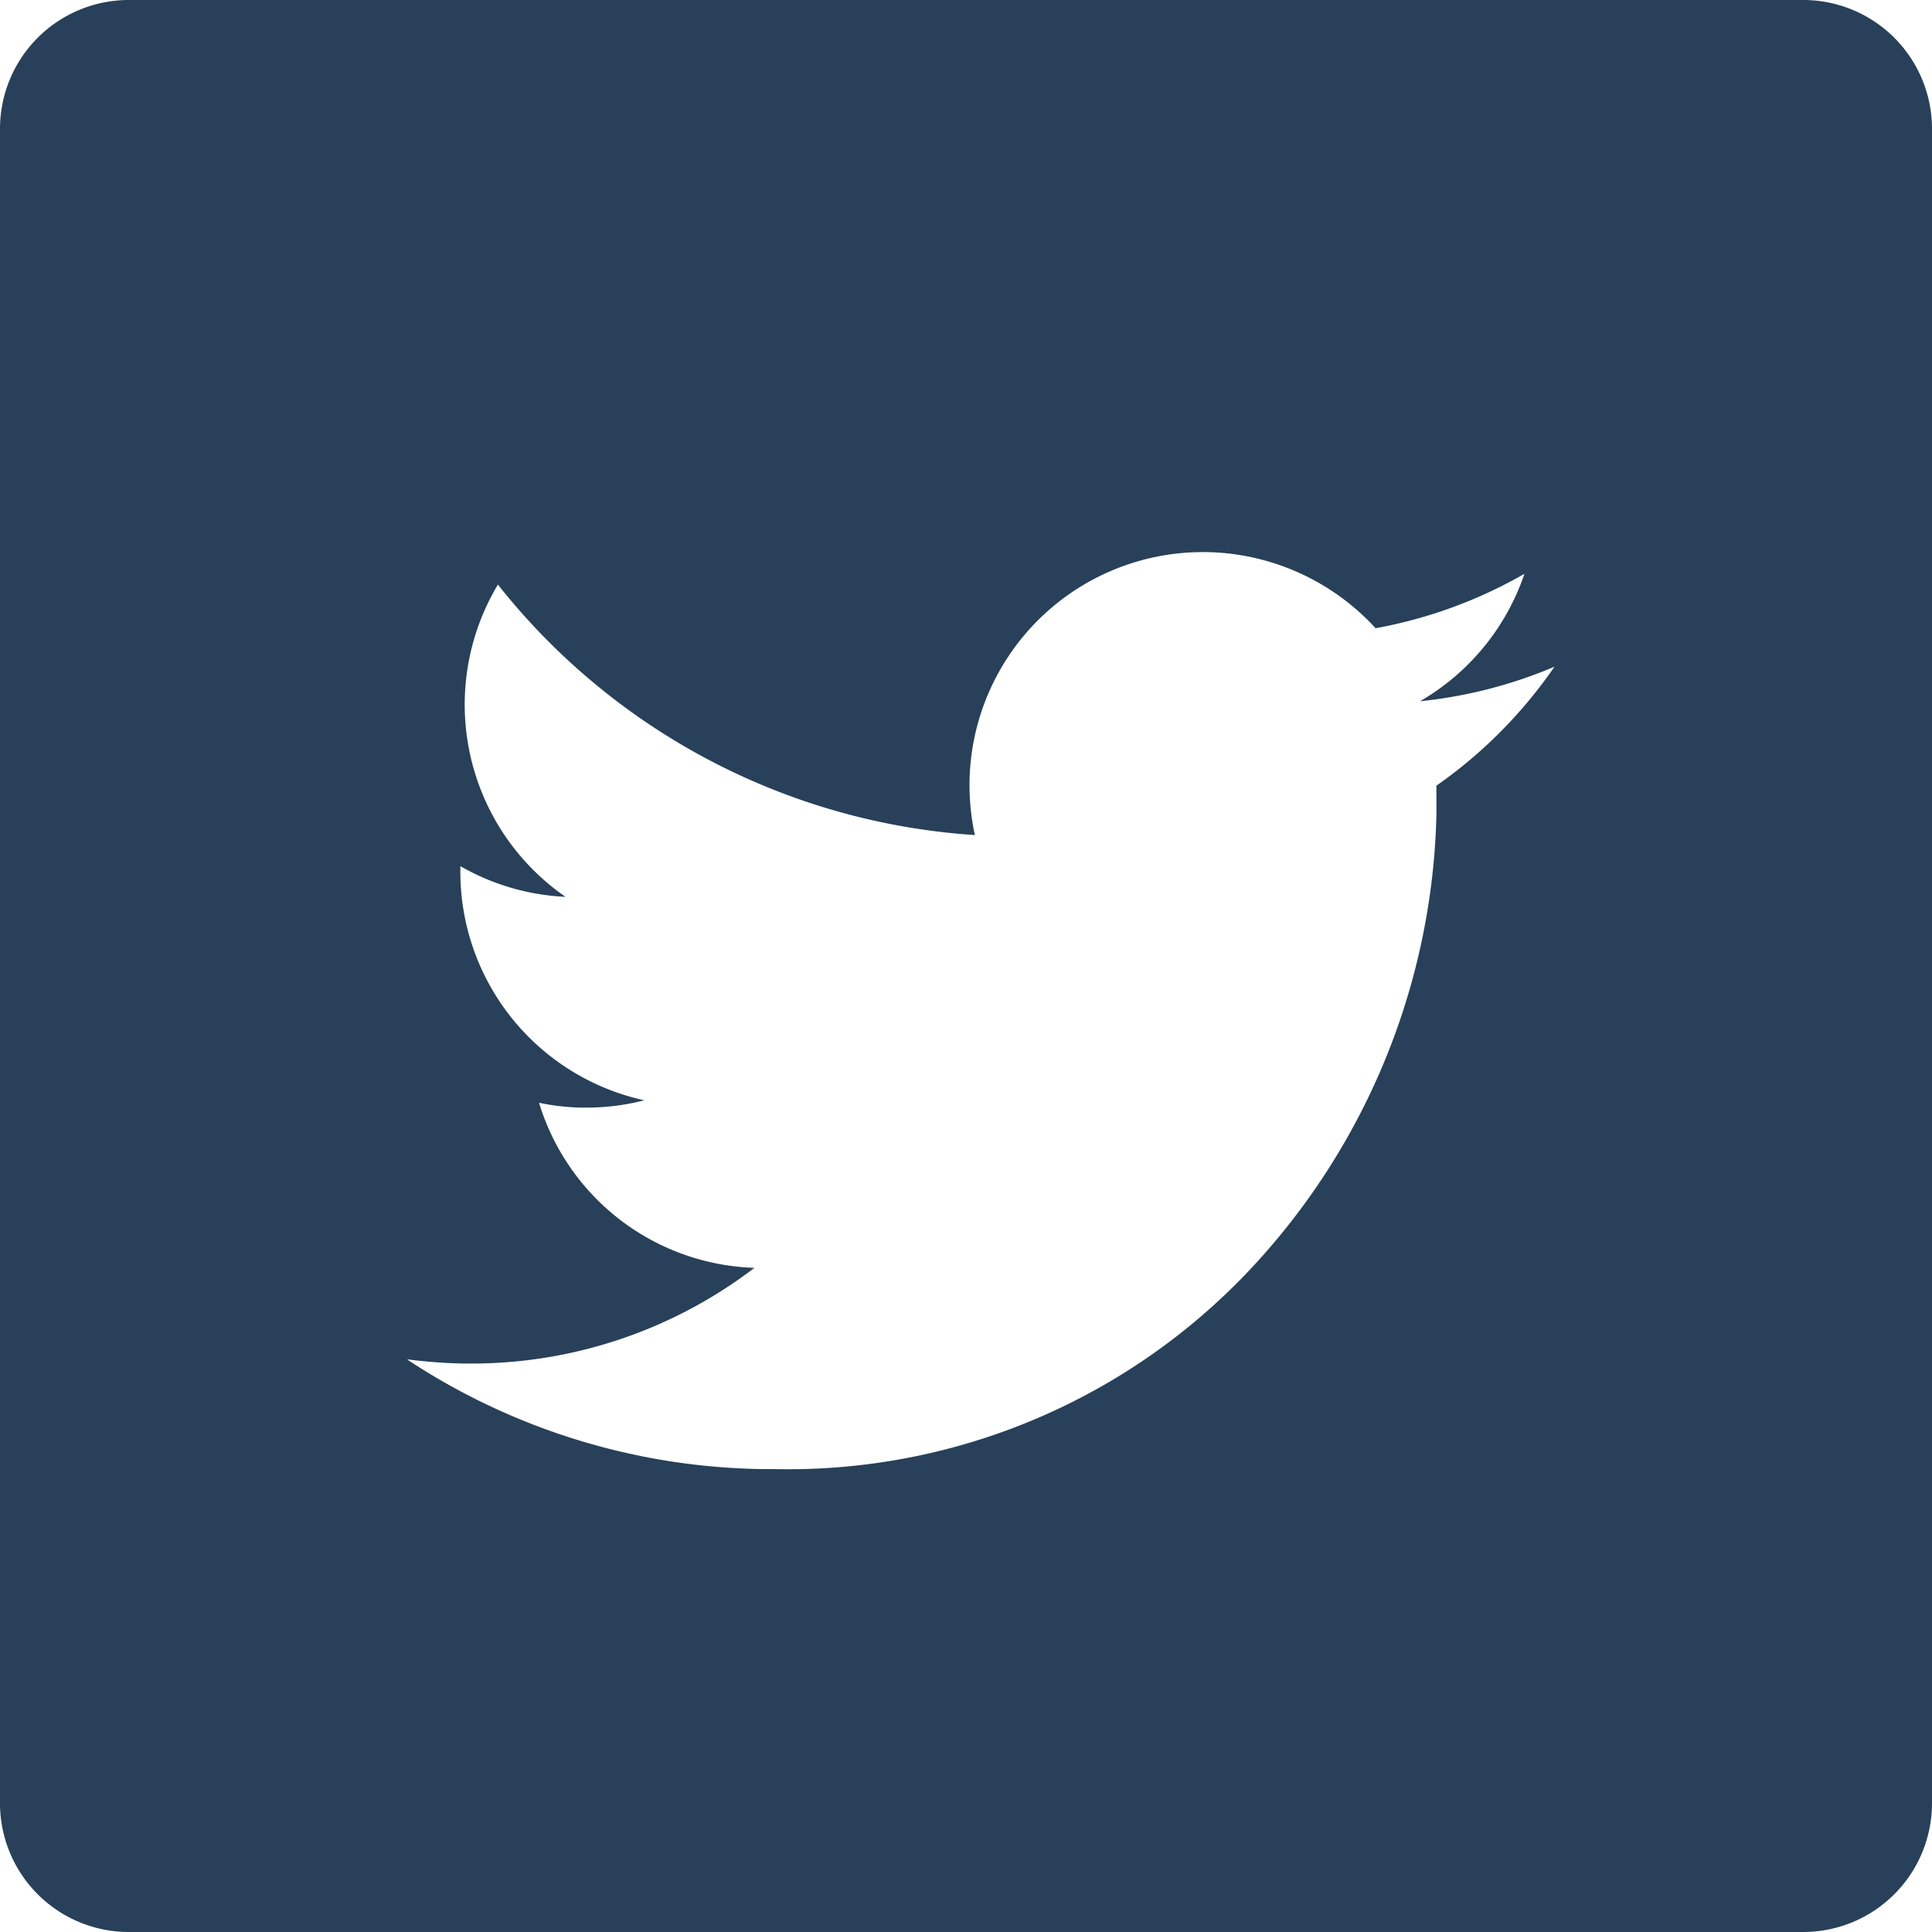 <svg xmlns="http://www.w3.org/2000/svg" viewBox="0 0 33.552 33.552"><path fill="#284059" d="M31.315 33.552H2.237A2.237 2.237 0 0 1 0 31.315V2.237A2.237 2.237 0 0 1 2.237 0h29.078a2.237 2.237 0 0 1 2.237 2.237v29.078a2.237 2.237 0 0 1-2.237 2.237ZM7.076 23.613a11.485 11.485 0 0 0 6.177 1.9h.2a11.011 11.011 0 0 0 8.462-3.691 11.935 11.935 0 0 0 3.03-7.652v-.525a8.181 8.181 0 0 0 2.051-2.067 8.06 8.06 0 0 1-2.335.6 4.06 4.06 0 0 0 1.813-2.213 8.1 8.1 0 0 1-2.585.945 4.071 4.071 0 0 0-2.938-1.322h-.066a4.051 4.051 0 0 0-4.048 3.991 4.122 4.122 0 0 0 .093.923 11.519 11.519 0 0 1-8.283-4.35 4.058 4.058 0 0 0 1.174 5.423 4.037 4.037 0 0 1-1.826-.533.16.16 0 0 1 0 .023v.028a4.062 4.062 0 0 0 3.194 4.015 4 4 0 0 1-.994.127h-.075a3.857 3.857 0 0 1-.759-.084 4.047 4.047 0 0 0 3.741 2.867 8.088 8.088 0 0 1-4.933 1.662h-.112a8.945 8.945 0 0 1-.976-.072Z"/></svg>